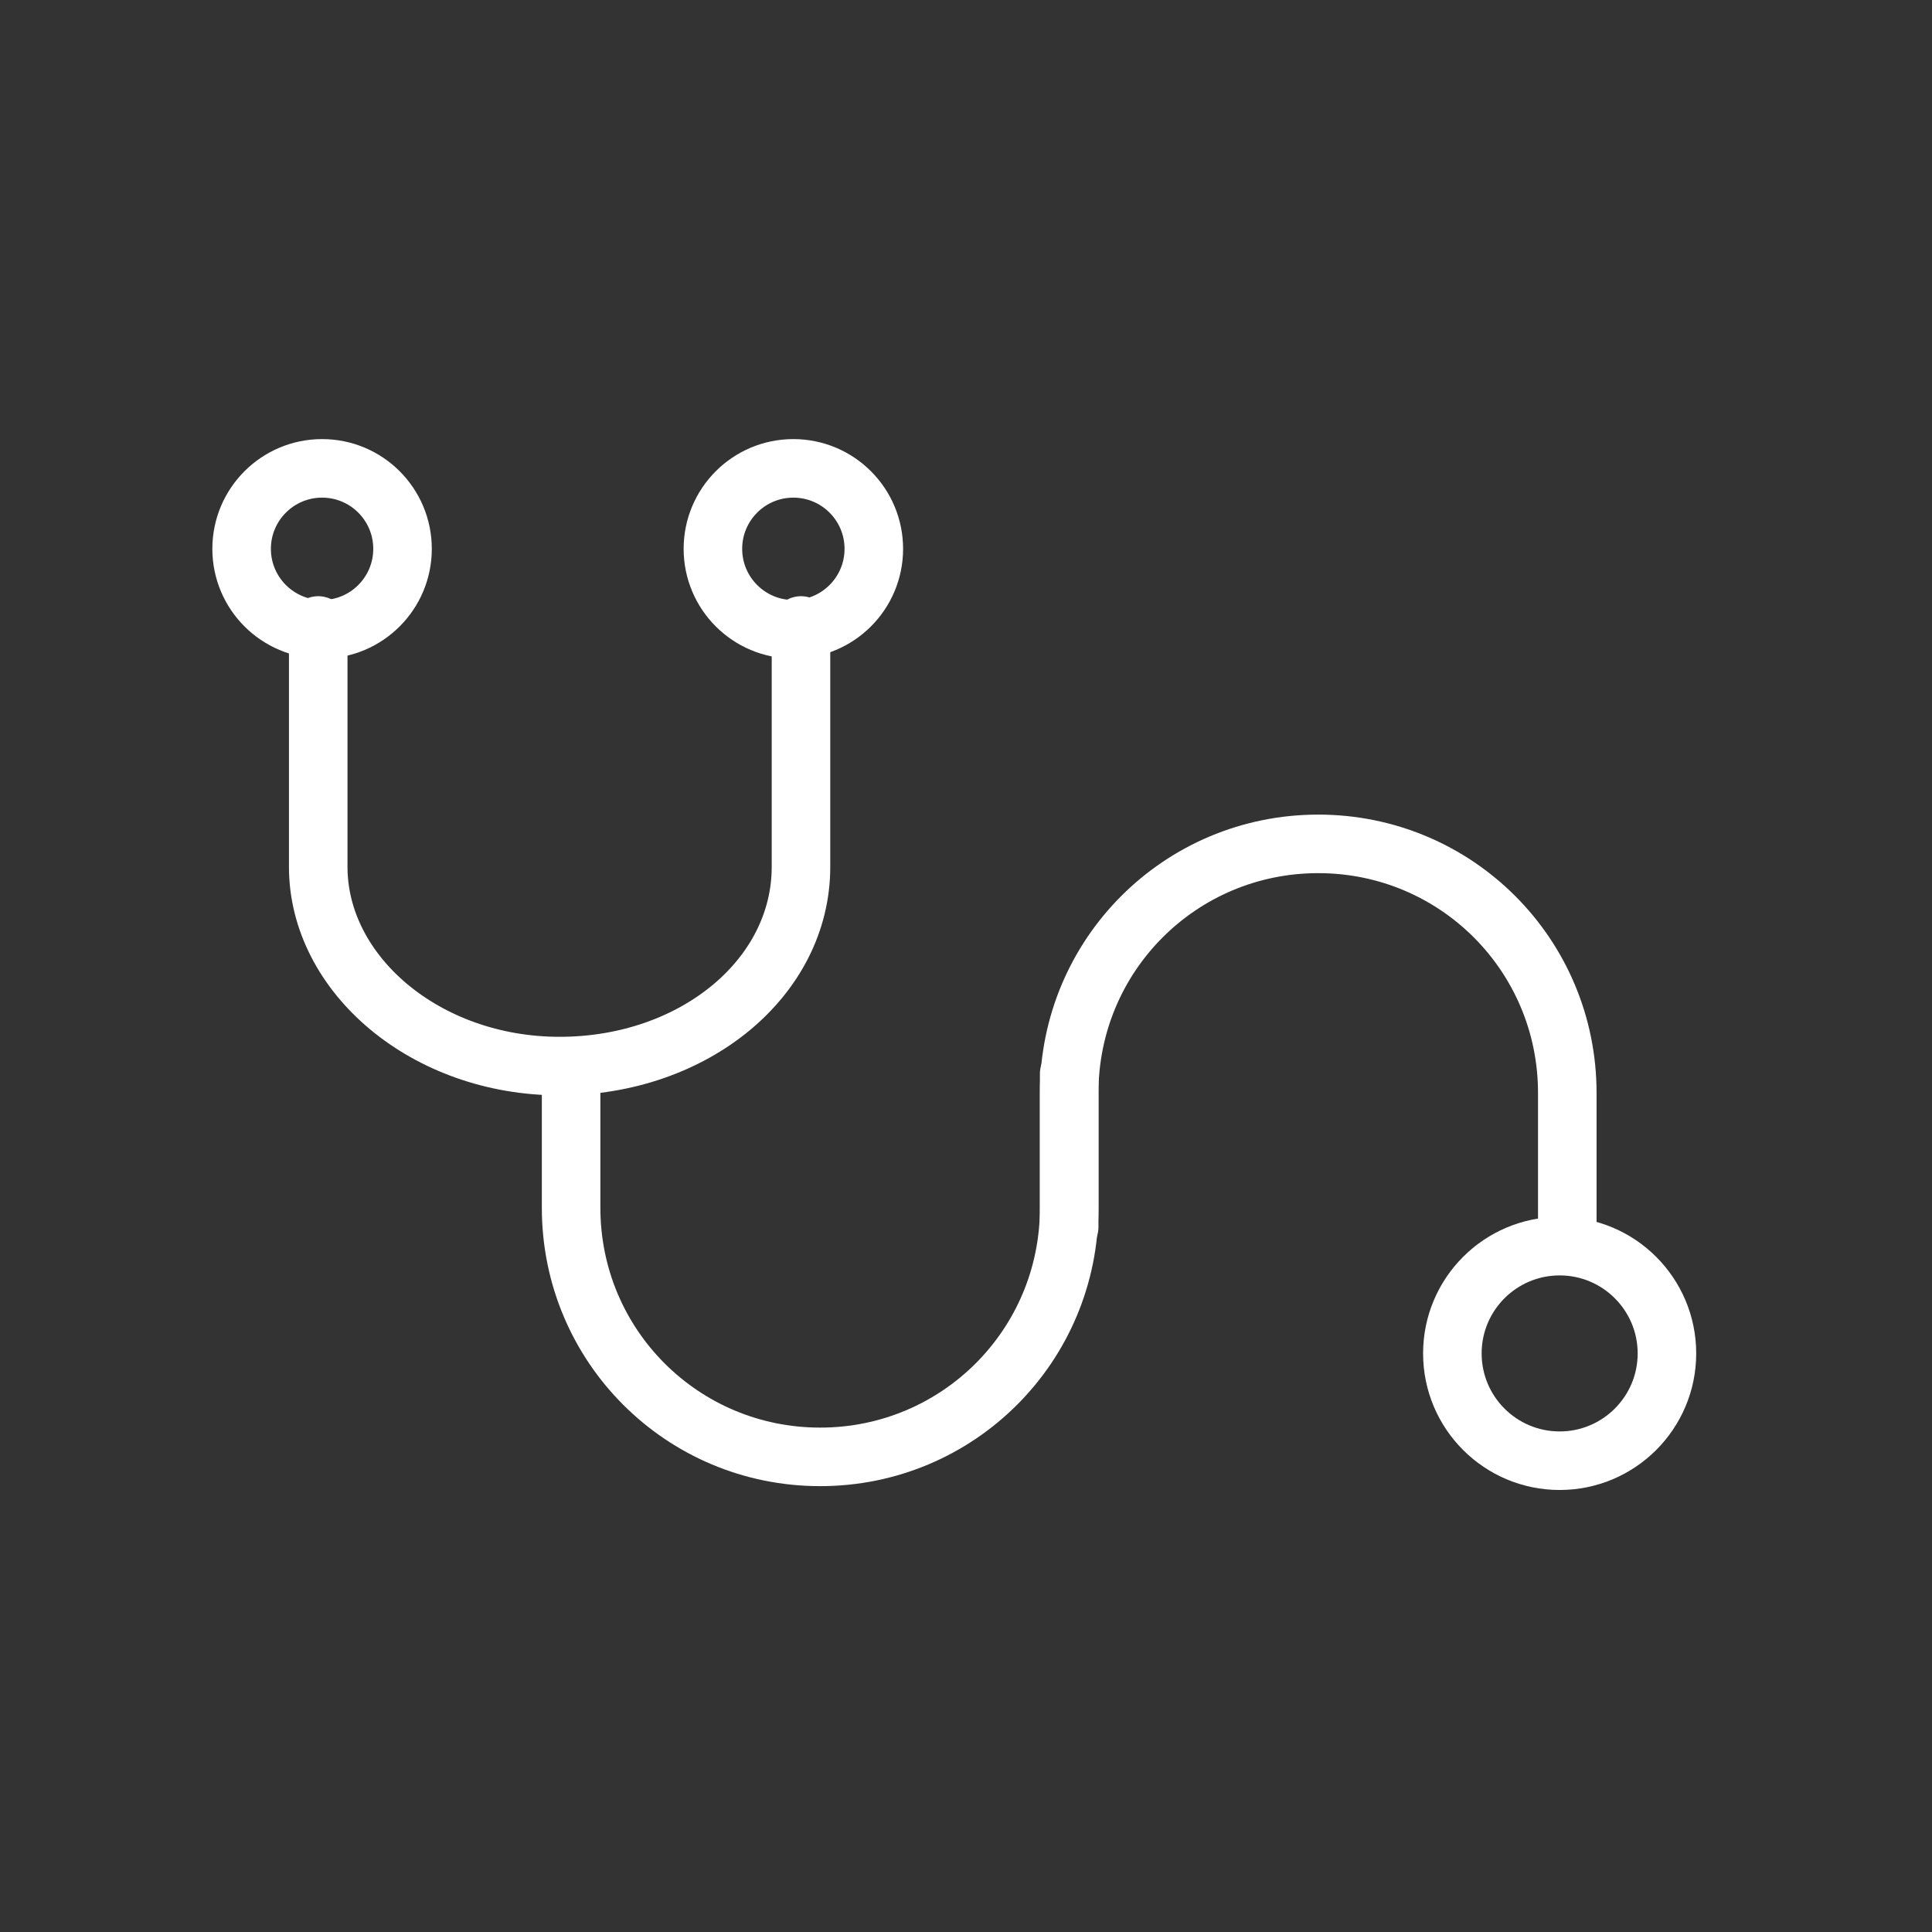 <svg width="66" height="66" viewBox="0 0 66 66" fill="none" xmlns="http://www.w3.org/2000/svg">
<rect x="0" y="0" width="66" height="66" fill="#333333" stroke="none"/>
<path d="M27.363 21.367V29.613C27.363 33.409 23.698 36.419 19.117 36.419C14.536 36.419 10.871 33.278 10.871 29.613V21.367" stroke="white" stroke-width="2" stroke-miterlimit="10" stroke-linecap="round"/>
<path d="M27.102 21.497C28.62 21.497 29.851 20.267 29.851 18.749C29.851 17.231 28.62 16 27.102 16C25.584 16 24.354 17.231 24.354 18.749C24.354 20.267 25.584 21.497 27.102 21.497Z" stroke="white" stroke-width="2" stroke-miterlimit="10" stroke-linecap="round"/>
<path d="M53.28 49.9C55.304 49.9 56.945 48.259 56.945 46.235C56.945 44.211 55.304 42.57 53.28 42.57C51.256 42.57 49.615 44.211 49.615 46.235C49.615 48.259 51.256 49.9 53.28 49.9Z" stroke="white" stroke-width="2" stroke-miterlimit="10" stroke-linecap="round"/>
<path d="M11.003 21.497C12.521 21.497 13.751 20.267 13.751 18.749C13.751 17.231 12.521 16 11.003 16C9.485 16 8.254 17.231 8.254 18.749C8.254 20.267 9.485 21.497 11.003 21.497Z" stroke="white" stroke-width="2" stroke-miterlimit="10" stroke-linecap="round"/>
<path d="M36.525 36.68V41.261C36.525 45.973 32.73 49.769 28.017 49.769C23.305 49.769 19.51 45.973 19.51 41.261V36.68" stroke="white" stroke-width="2" stroke-miterlimit="10" stroke-linecap="round"/>
<path d="M36.525 41.917V37.336C36.525 32.624 40.321 28.828 45.033 28.828C49.745 28.828 53.541 32.624 53.541 37.336V41.917" stroke="white" stroke-width="2" stroke-miterlimit="10" stroke-linecap="round"/>
</svg>
